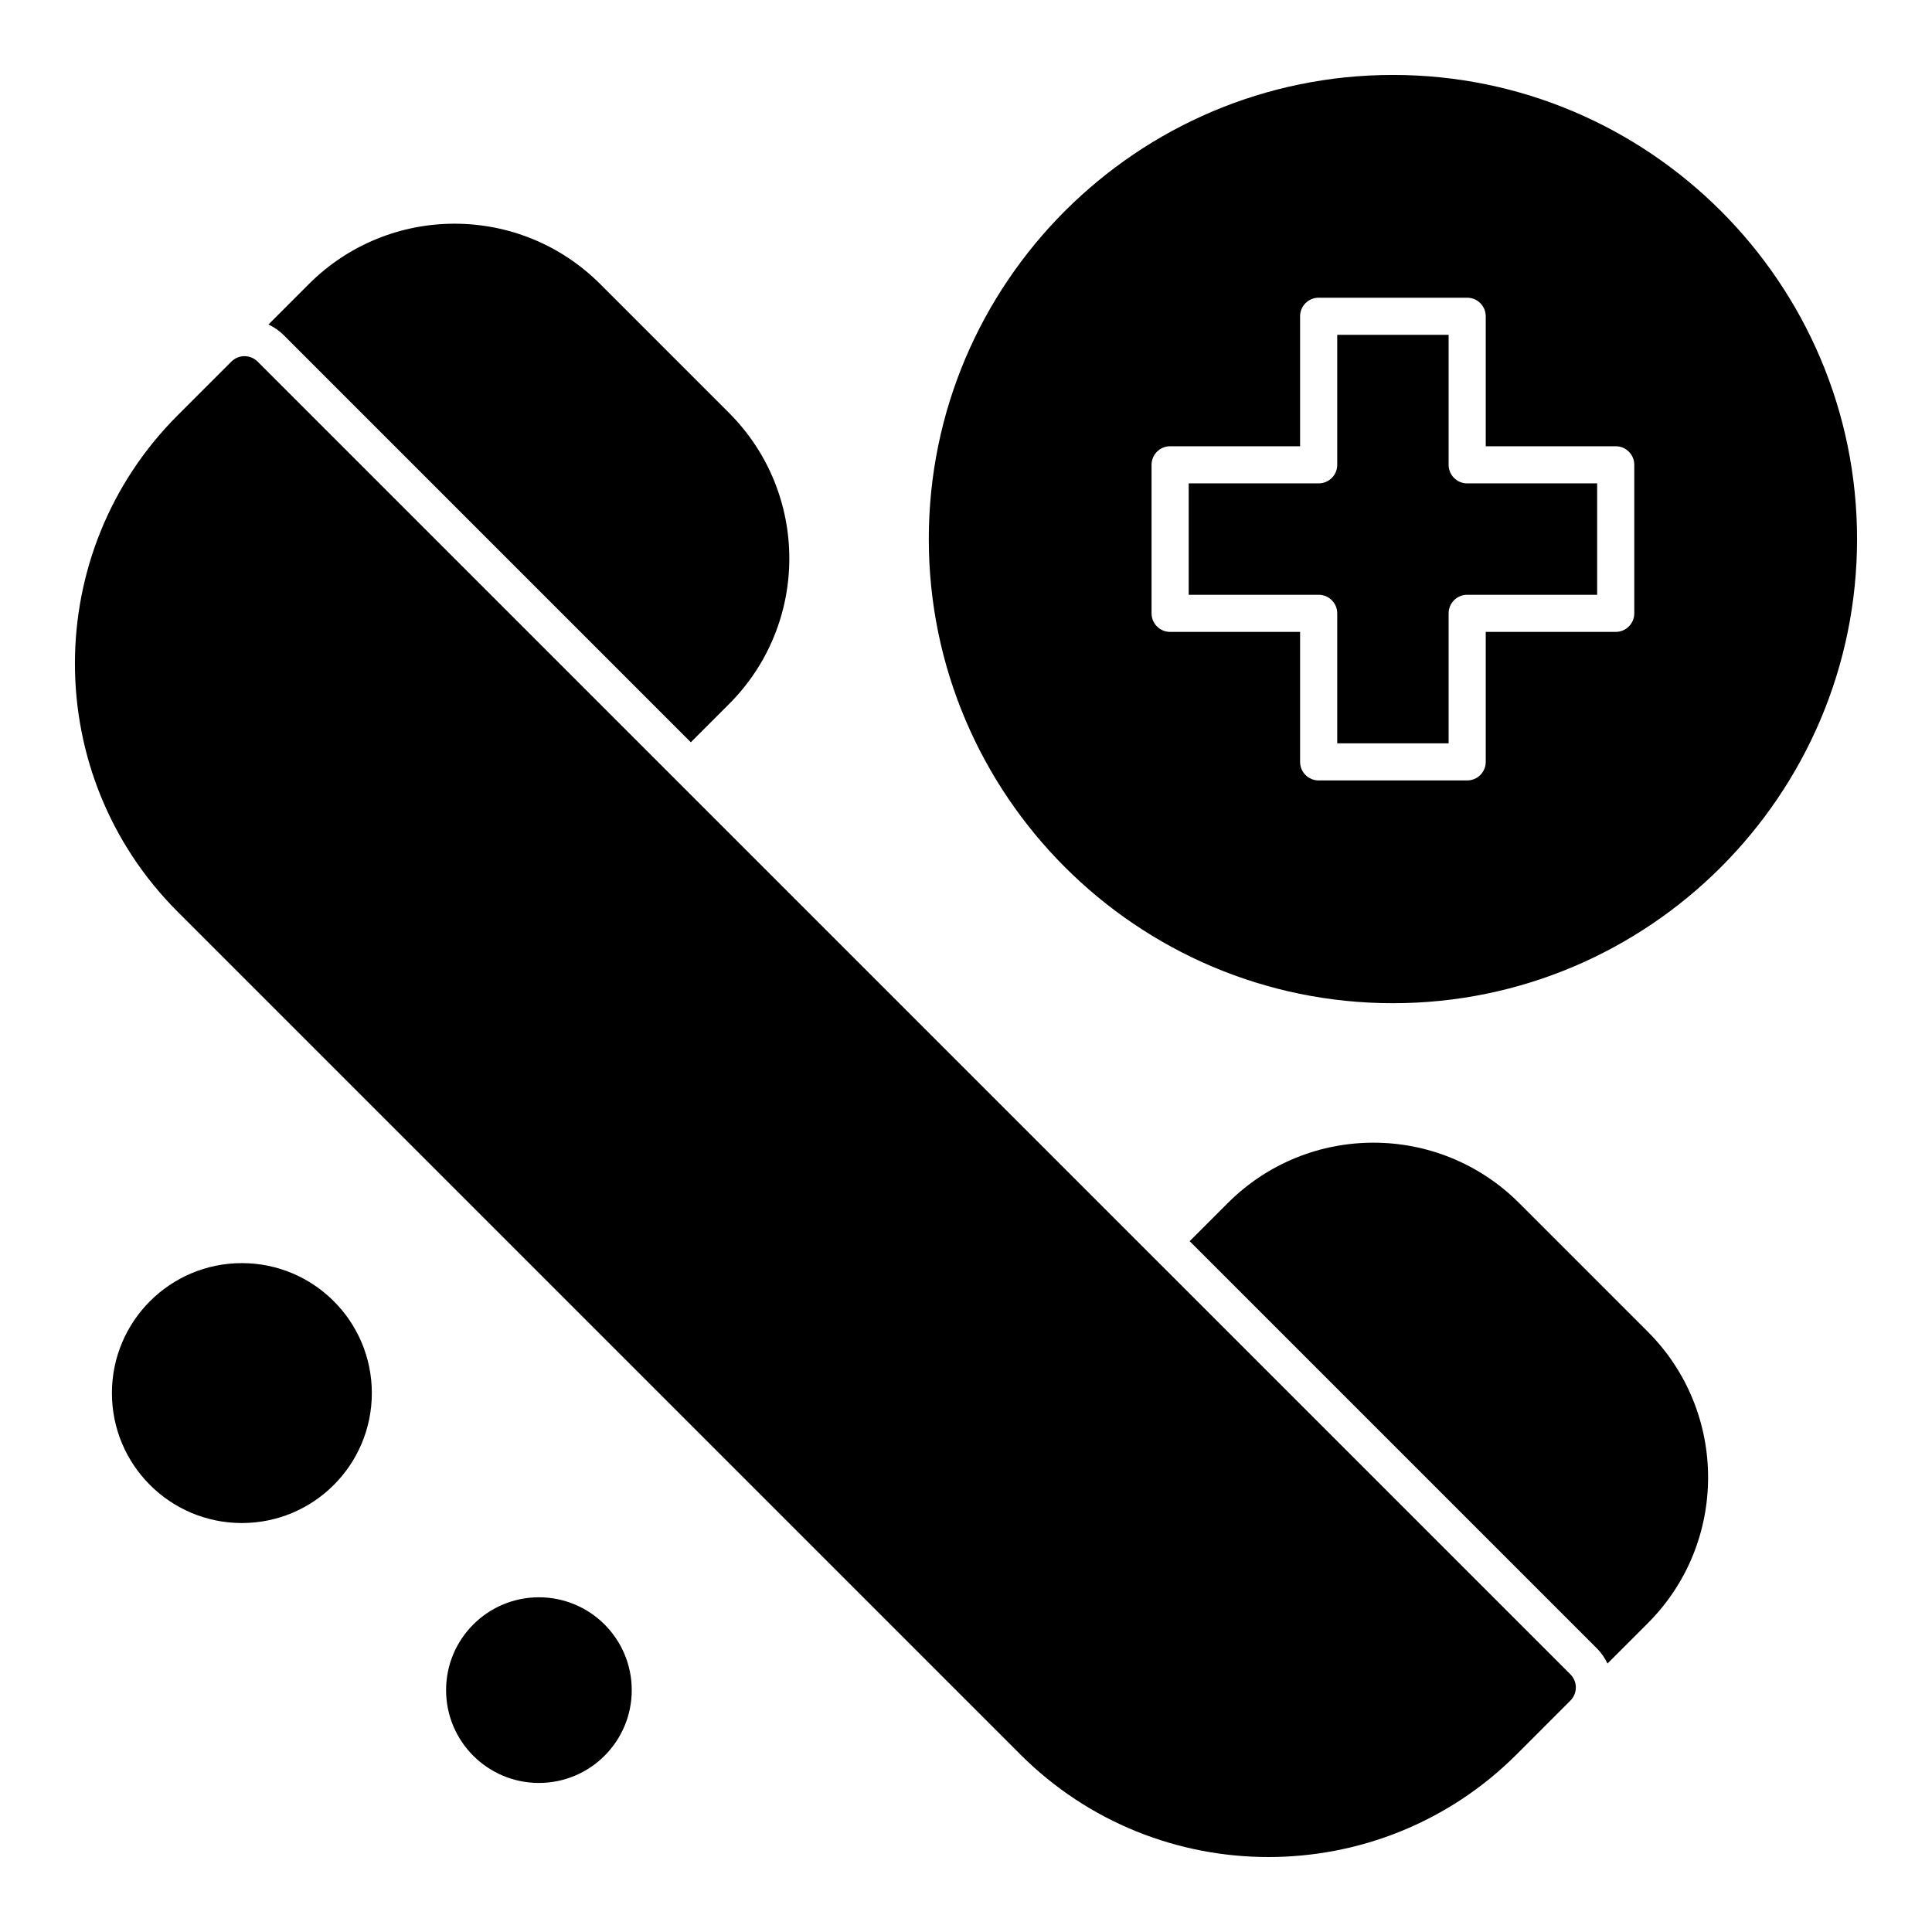 <?xml version="1.0" encoding="UTF-8"?>
<!-- Uploaded to: ICON Repo, www.svgrepo.com, Generator: ICON Repo Mixer Tools -->
<svg fill="#000000" width="800px" height="800px" version="1.1" viewBox="144 144 512 512" xmlns="http://www.w3.org/2000/svg">
 <g>
  <path d="m212.27 239.83c-1.922-1.922-5.043-1.918-6.957 0l-14.266 14.262c-36.254 36.258-36.254 95.25 0 131.5l223.35 223.35c36.254 36.254 95.25 36.258 131.51 0l14.262-14.266c1.922-1.922 1.922-5.035 0-6.957z"/>
  <path d="m327.08 340.71 10.09-10.09c21.344-21.344 21.344-55.887 0-77.234l-34.094-34.094c-21.34-21.34-55.887-21.348-77.234 0l-10.691 10.695c1.496 0.715 2.879 1.672 4.086 2.875z"/>
  <path d="m546.6 462.83c-21.34-21.34-55.887-21.348-77.234 0l-10.09 10.09 107.85 107.85c1.207 1.203 2.16 2.59 2.875 4.082l10.691-10.691c21.293-21.293 21.293-55.941 0-77.234z"/>
  <path d="m527.9 267.18v-34.441h-29.52v34.441c0 2.719-2.203 4.922-4.922 4.922h-34.441v29.52h34.441c2.719 0 4.922 2.203 4.922 4.922v34.441h29.52v-34.441c0-2.719 2.203-4.922 4.922-4.922h34.441v-29.52h-34.441c-2.723 0-4.922-2.203-4.922-4.922z"/>
  <path d="m513.14 163.86c-67.824 0-123 55.18-123 123 0 67.824 55.18 123 123 123 67.824 0 123-55.18 123-123s-55.18-123-123-123zm63.961 142.68c0 2.719-2.203 4.922-4.922 4.922h-34.441v34.441c0 2.719-2.203 4.922-4.922 4.922h-39.359c-2.719 0-4.922-2.203-4.922-4.922v-34.441h-34.441c-2.719 0-4.922-2.203-4.922-4.922v-39.359c0-2.719 2.203-4.922 4.922-4.922h34.441v-34.441c0-2.719 2.203-4.922 4.922-4.922h39.359c2.719 0 4.922 2.203 4.922 4.922v34.441h34.441c2.719 0 4.922 2.203 4.922 4.922z"/>
  <path d="m242.54 513.18c0 19.023-15.418 34.441-34.438 34.441-19.023 0-34.441-15.418-34.441-34.441 0-19.02 15.418-34.438 34.441-34.438 19.02 0 34.438 15.418 34.438 34.438"/>
  <path d="m311.42 591.9c0 13.586-11.016 24.598-24.602 24.598-13.586 0-24.602-11.012-24.602-24.598 0-13.586 11.016-24.602 24.602-24.602 13.586 0 24.602 11.016 24.602 24.602"/>
 </g>
</svg>